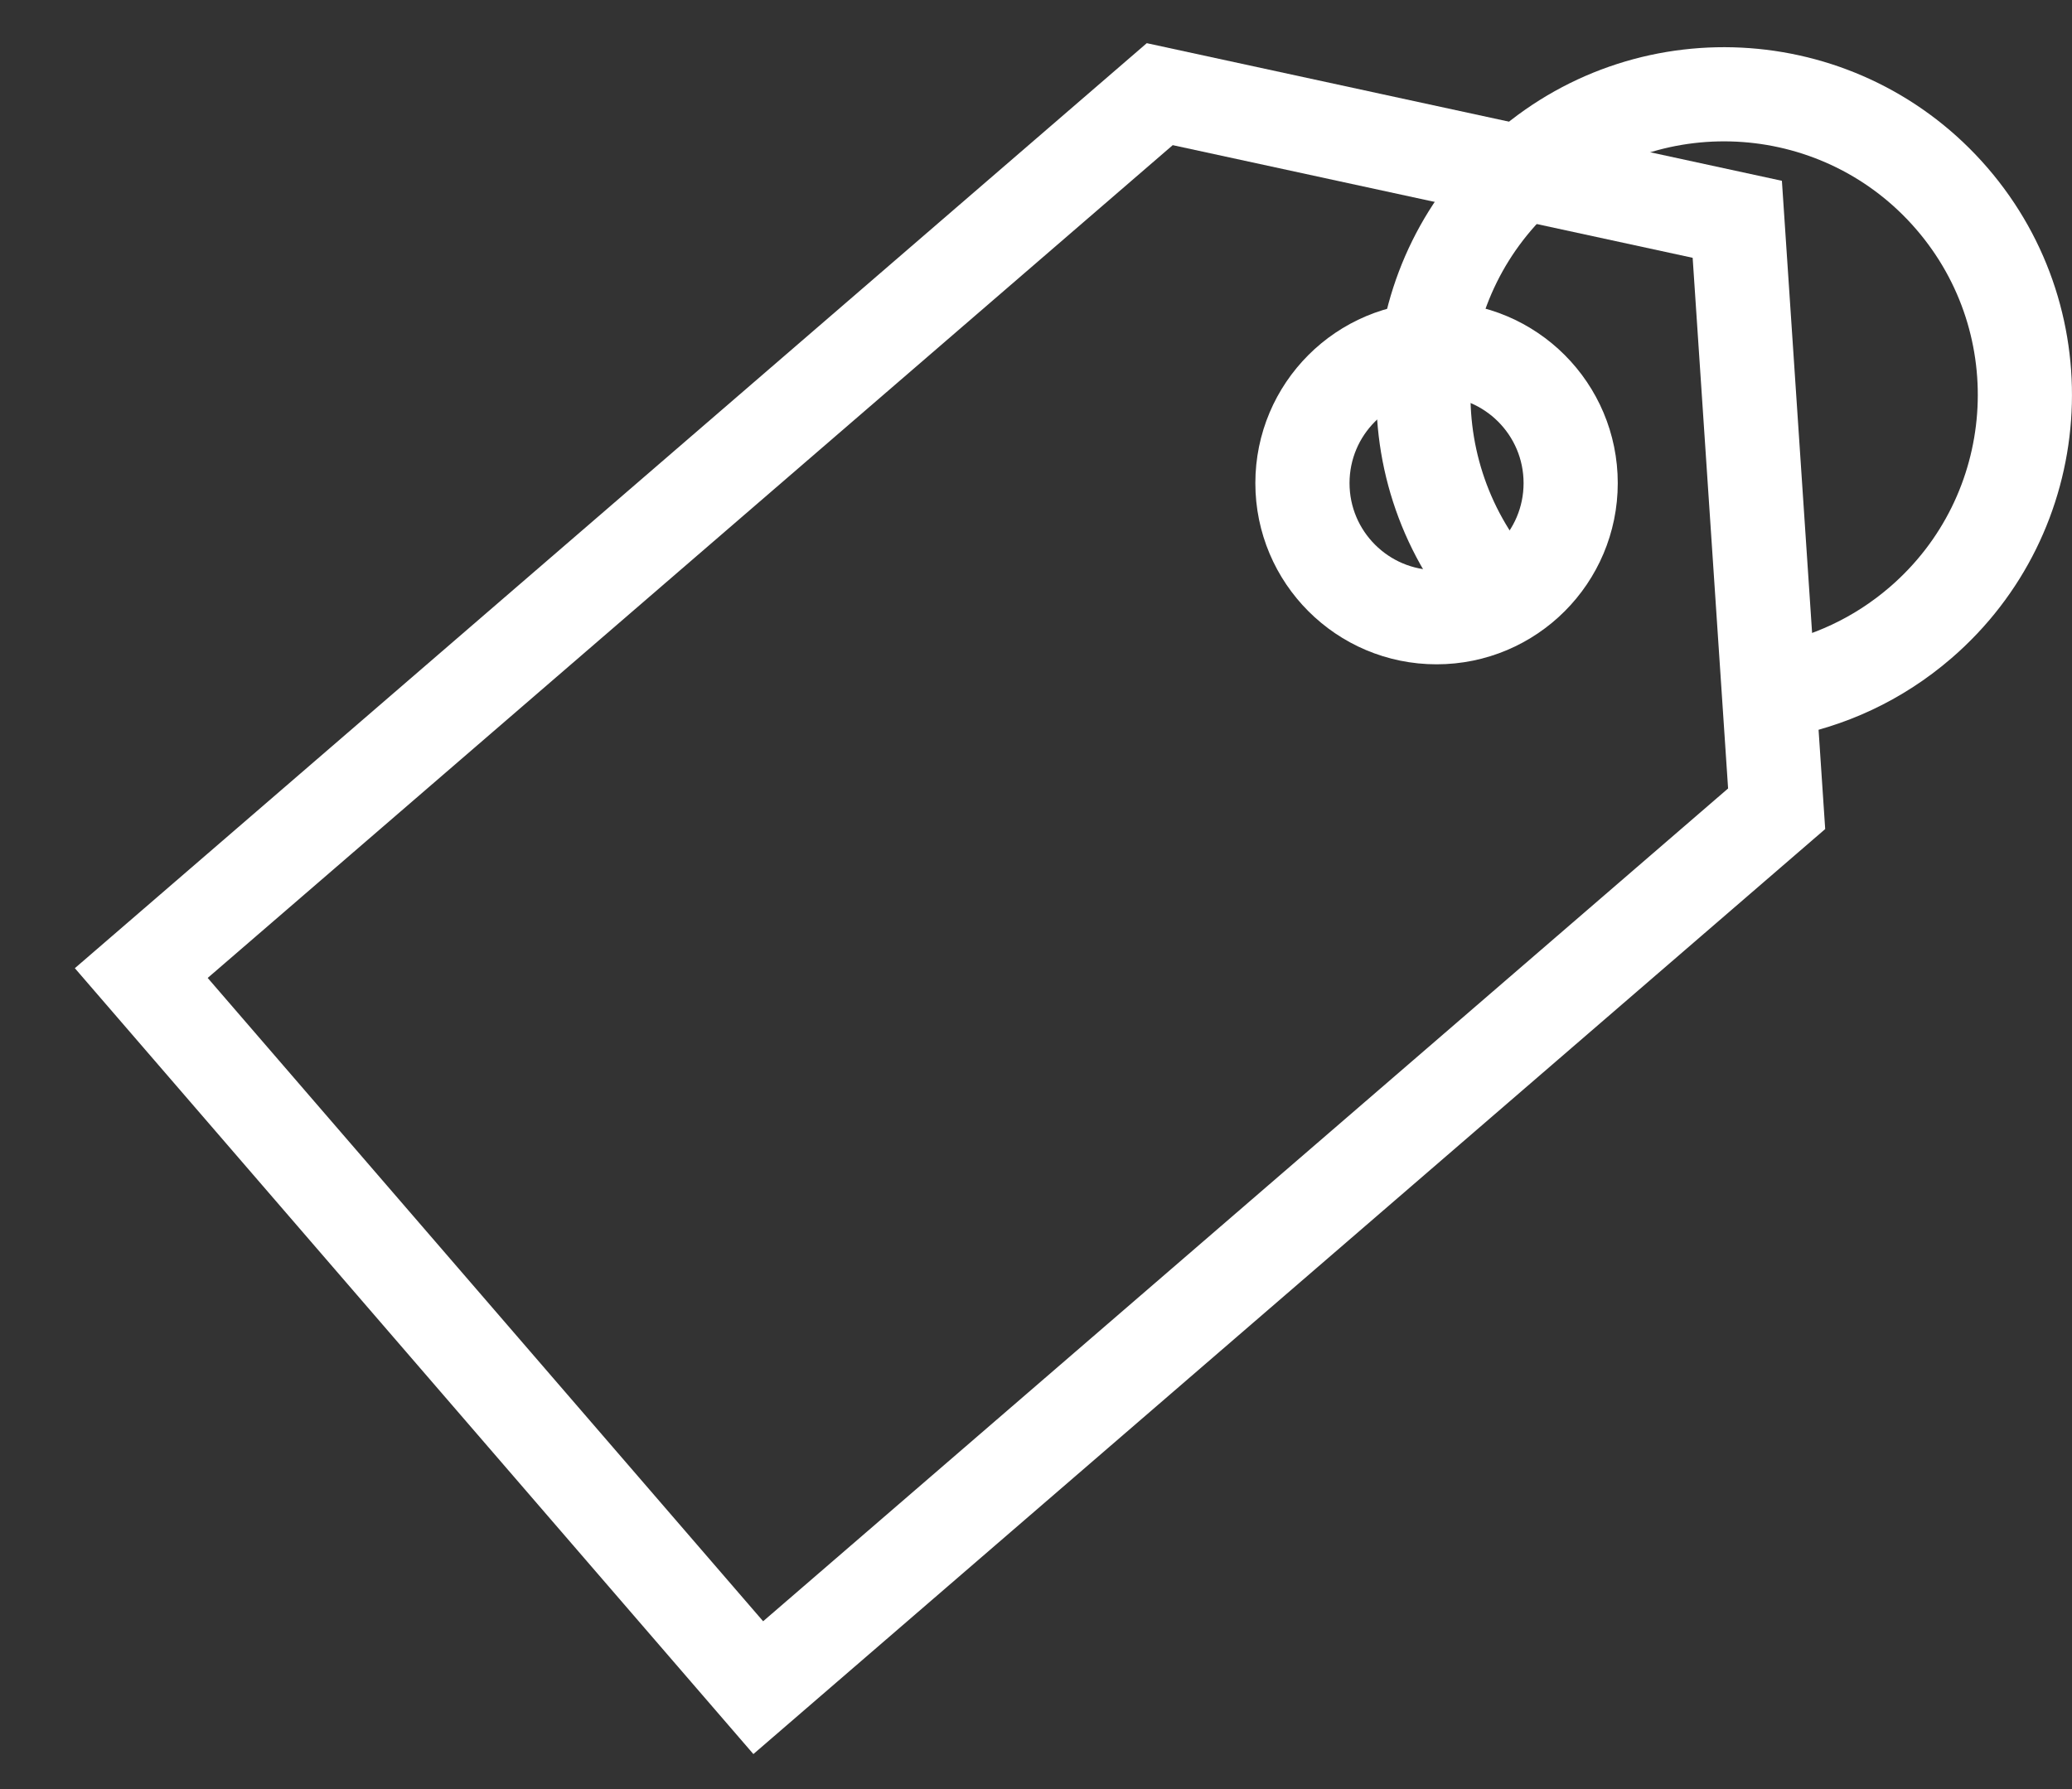 <svg width="22" height="19" viewBox="0 0 22 19" fill="none" xmlns="http://www.w3.org/2000/svg">
<rect x="0" y="0" width="22" height="19" fill="#333333" stroke="none"/>
<path d="M18.864 8.589L18.446 2.329L12.314 1L1.5 10.334L8.051 17.923L18.864 8.589Z" stroke="white" stroke-miterlimit="10"/>
<path d="M15.253 6.555C16.04 6.555 16.677 5.917 16.677 5.131C16.677 4.344 16.04 3.707 15.253 3.707C14.466 3.707 13.829 4.344 13.829 5.131C13.829 5.917 14.466 6.555 15.253 6.555Z" stroke="white" stroke-miterlimit="10"/>
<path d="M15.889 6.281C14.737 4.946 14.885 2.929 16.22 1.777C17.555 0.625 19.572 0.773 20.724 2.108C21.876 3.443 21.728 5.46 20.393 6.612C19.939 7.004 19.407 7.245 18.856 7.341" stroke="white" stroke-miterlimit="10"/>
</svg>
